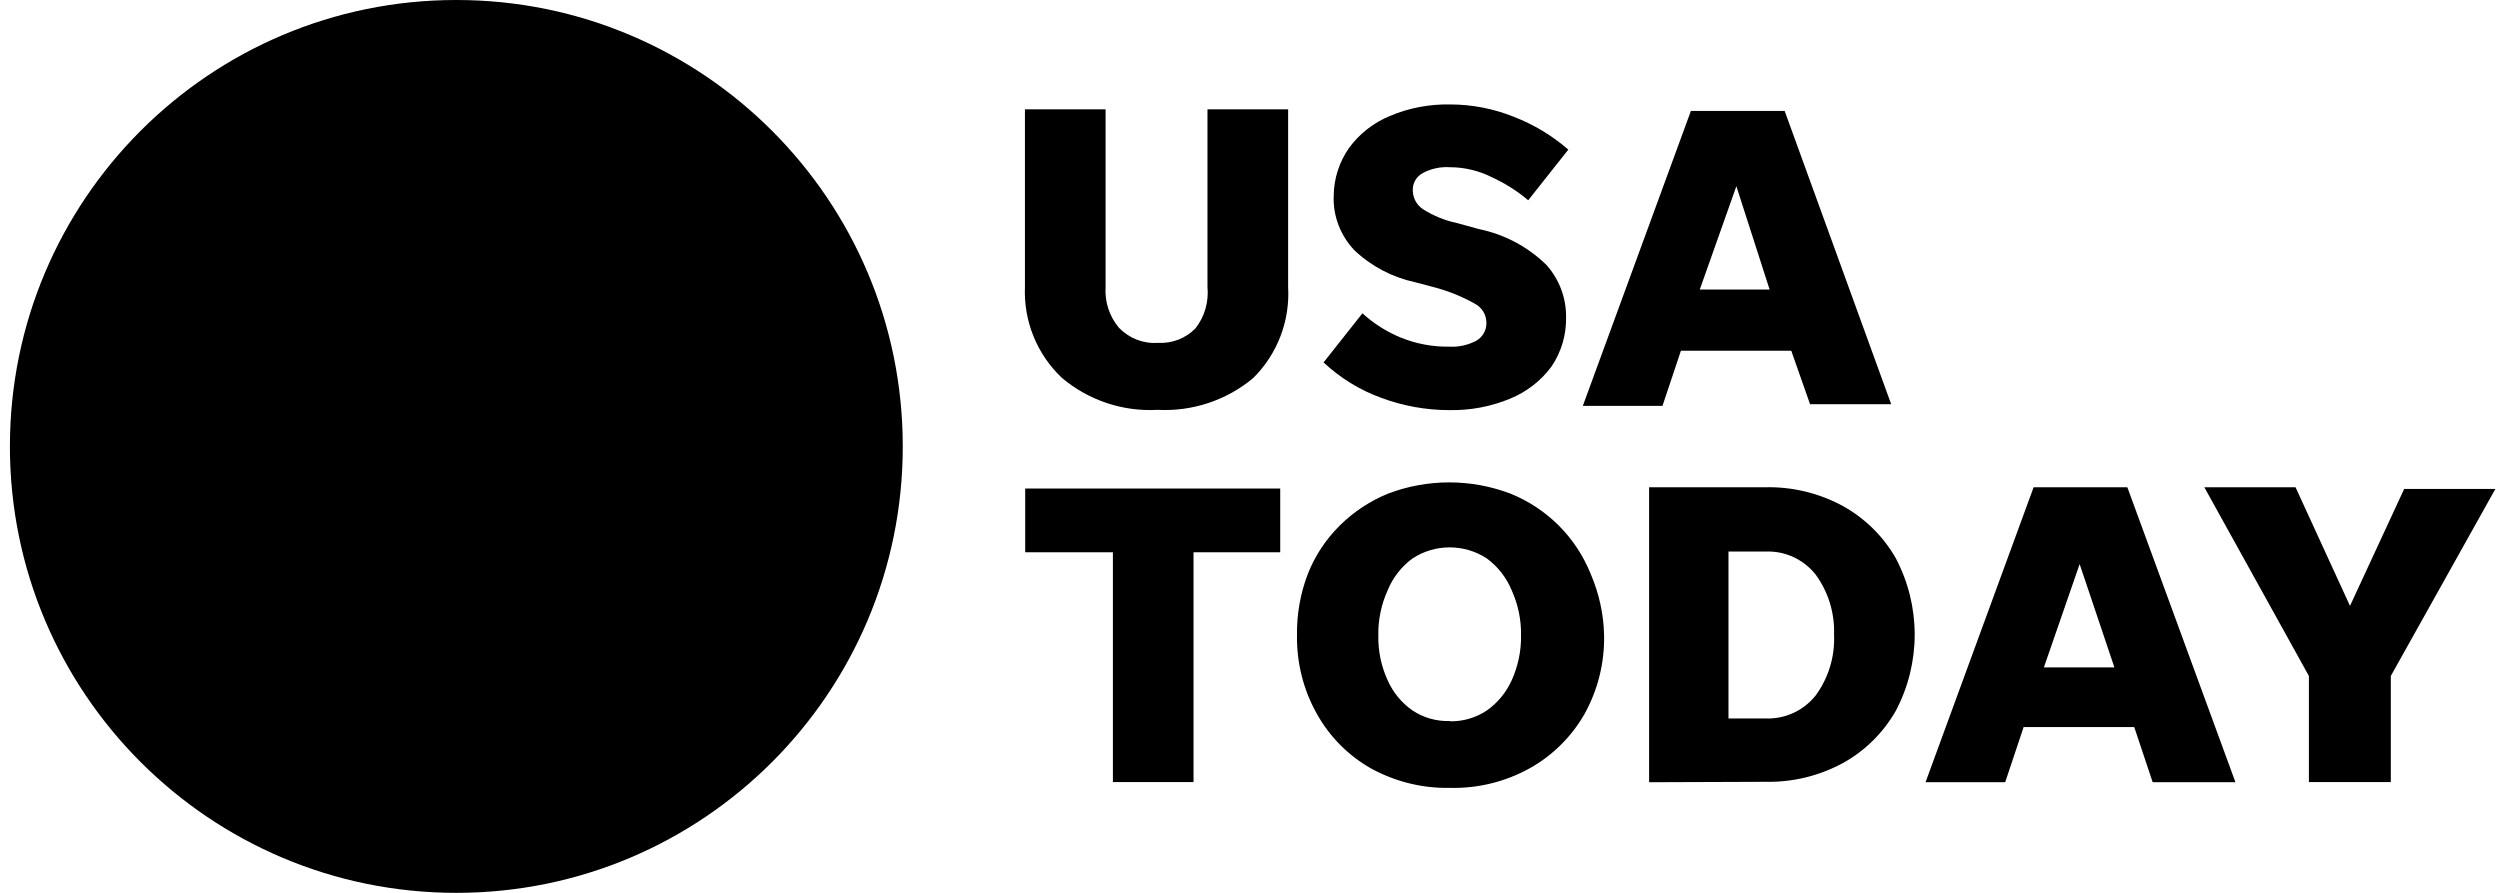 <svg width="112" height="40" viewBox="0 0 112 40" fill="none" xmlns="http://www.w3.org/2000/svg">
<path d="M20.444 40C31.489 40 40.444 31.046 40.444 20C40.444 8.954 31.489 0 20.444 0C9.398 0 0.444 8.954 0.444 20C0.444 31.046 9.398 40 20.444 40Z" fill="black"/>
<path d="M51.869 15.36C52.499 15.397 53.111 15.164 53.552 14.716C53.968 14.193 54.158 13.525 54.095 12.856V4.899H57.708V12.856C57.796 14.376 57.228 15.858 56.15 16.93C54.958 17.932 53.42 18.443 51.863 18.361C50.305 18.449 48.773 17.938 47.575 16.93C46.459 15.877 45.854 14.389 45.917 12.856V4.899H49.53V12.856C49.486 13.518 49.7 14.174 50.129 14.685C50.589 15.158 51.219 15.404 51.869 15.36ZM64.927 18.373C63.88 18.373 62.846 18.184 61.869 17.819C60.91 17.472 60.04 16.93 59.296 16.236L61.037 14.036C61.547 14.502 62.14 14.874 62.777 15.133C63.458 15.404 64.183 15.542 64.921 15.53C65.349 15.555 65.772 15.46 66.15 15.259C66.434 15.088 66.604 14.78 66.591 14.445C66.585 14.086 66.383 13.764 66.062 13.6C65.475 13.273 64.851 13.02 64.202 12.856L63.389 12.642C62.373 12.421 61.434 11.93 60.677 11.211C60.053 10.555 59.712 9.672 59.75 8.771C59.757 8.001 59.996 7.257 60.438 6.627C60.904 5.99 61.535 5.498 62.266 5.196C63.117 4.836 64.038 4.66 64.965 4.679C65.942 4.679 66.913 4.868 67.821 5.233C68.716 5.58 69.542 6.078 70.261 6.703L68.464 8.972C67.966 8.55 67.411 8.203 66.819 7.932C66.238 7.642 65.595 7.491 64.946 7.491C64.53 7.465 64.114 7.554 63.748 7.749C63.445 7.907 63.269 8.228 63.294 8.563C63.306 8.884 63.47 9.181 63.735 9.363C64.208 9.666 64.731 9.88 65.28 9.994L66.264 10.265C67.398 10.498 68.445 11.053 69.278 11.867C69.858 12.516 70.173 13.354 70.16 14.225C70.173 15.007 69.946 15.776 69.504 16.425C69.032 17.062 68.395 17.554 67.663 17.856C66.799 18.216 65.866 18.392 64.927 18.373ZM81.093 18.115L80.249 15.713H75.305L74.479 18.184H70.91L75.753 4.969H79.952L84.725 18.109H81.093V18.115ZM76.15 12.97H79.278L77.789 8.342L76.15 12.97ZM49.858 35.044V24.742H45.929V21.885H57.354V24.742H53.47V35.038H49.858V35.044ZM64.952 35.297C63.723 35.322 62.506 35.019 61.421 34.426C60.412 33.853 59.574 33.014 59.006 31.999C58.395 30.921 58.086 29.698 58.105 28.455C58.092 27.516 58.256 26.589 58.59 25.713C58.912 24.899 59.397 24.162 60.022 23.544C60.646 22.926 61.383 22.44 62.191 22.112C63.95 21.444 65.898 21.444 67.663 22.112C68.477 22.44 69.214 22.926 69.832 23.544C70.45 24.162 70.936 24.899 71.264 25.713C71.636 26.583 71.844 27.51 71.863 28.455C71.888 29.691 71.585 30.914 70.98 31.999C70.4 33.008 69.555 33.846 68.54 34.414C67.443 35.025 66.207 35.328 64.952 35.297ZM64.952 32.314C65.538 32.327 66.119 32.157 66.61 31.829C67.096 31.488 67.481 31.015 67.726 30.473C68.01 29.843 68.155 29.155 68.142 28.462C68.155 27.768 68.01 27.081 67.726 26.45C67.493 25.883 67.109 25.385 66.61 25.019C65.602 24.357 64.29 24.357 63.281 25.019C62.783 25.385 62.398 25.877 62.165 26.45C61.882 27.081 61.736 27.768 61.749 28.462C61.736 29.155 61.875 29.843 62.165 30.473C62.405 31.015 62.789 31.488 63.281 31.829C63.773 32.157 64.359 32.321 64.952 32.302V32.314ZM73.88 35.044V21.829H79.095C80.305 21.803 81.503 22.093 82.569 22.674C83.552 23.222 84.366 24.023 84.927 25C86.062 27.144 86.062 29.71 84.927 31.854C84.366 32.831 83.552 33.638 82.569 34.181C81.503 34.761 80.305 35.051 79.095 35.025L73.88 35.044ZM77.436 32.188H79.095C79.965 32.22 80.797 31.841 81.339 31.16C81.913 30.378 82.209 29.42 82.165 28.449C82.203 27.478 81.913 26.52 81.339 25.738C80.797 25.057 79.965 24.672 79.095 24.71H77.436V32.188ZM96.44 35.044L95.614 32.573H90.658L89.832 35.044H86.264L91.106 21.829H95.305L100.148 35.044H96.44ZM91.566 29.899H94.725L93.168 25.271L91.566 29.899ZM107.108 30.284V35.038H103.439V30.284L98.754 21.829H102.84L105.28 27.144L107.707 21.904H111.793L107.108 30.284Z" fill="black"/>
</svg>
